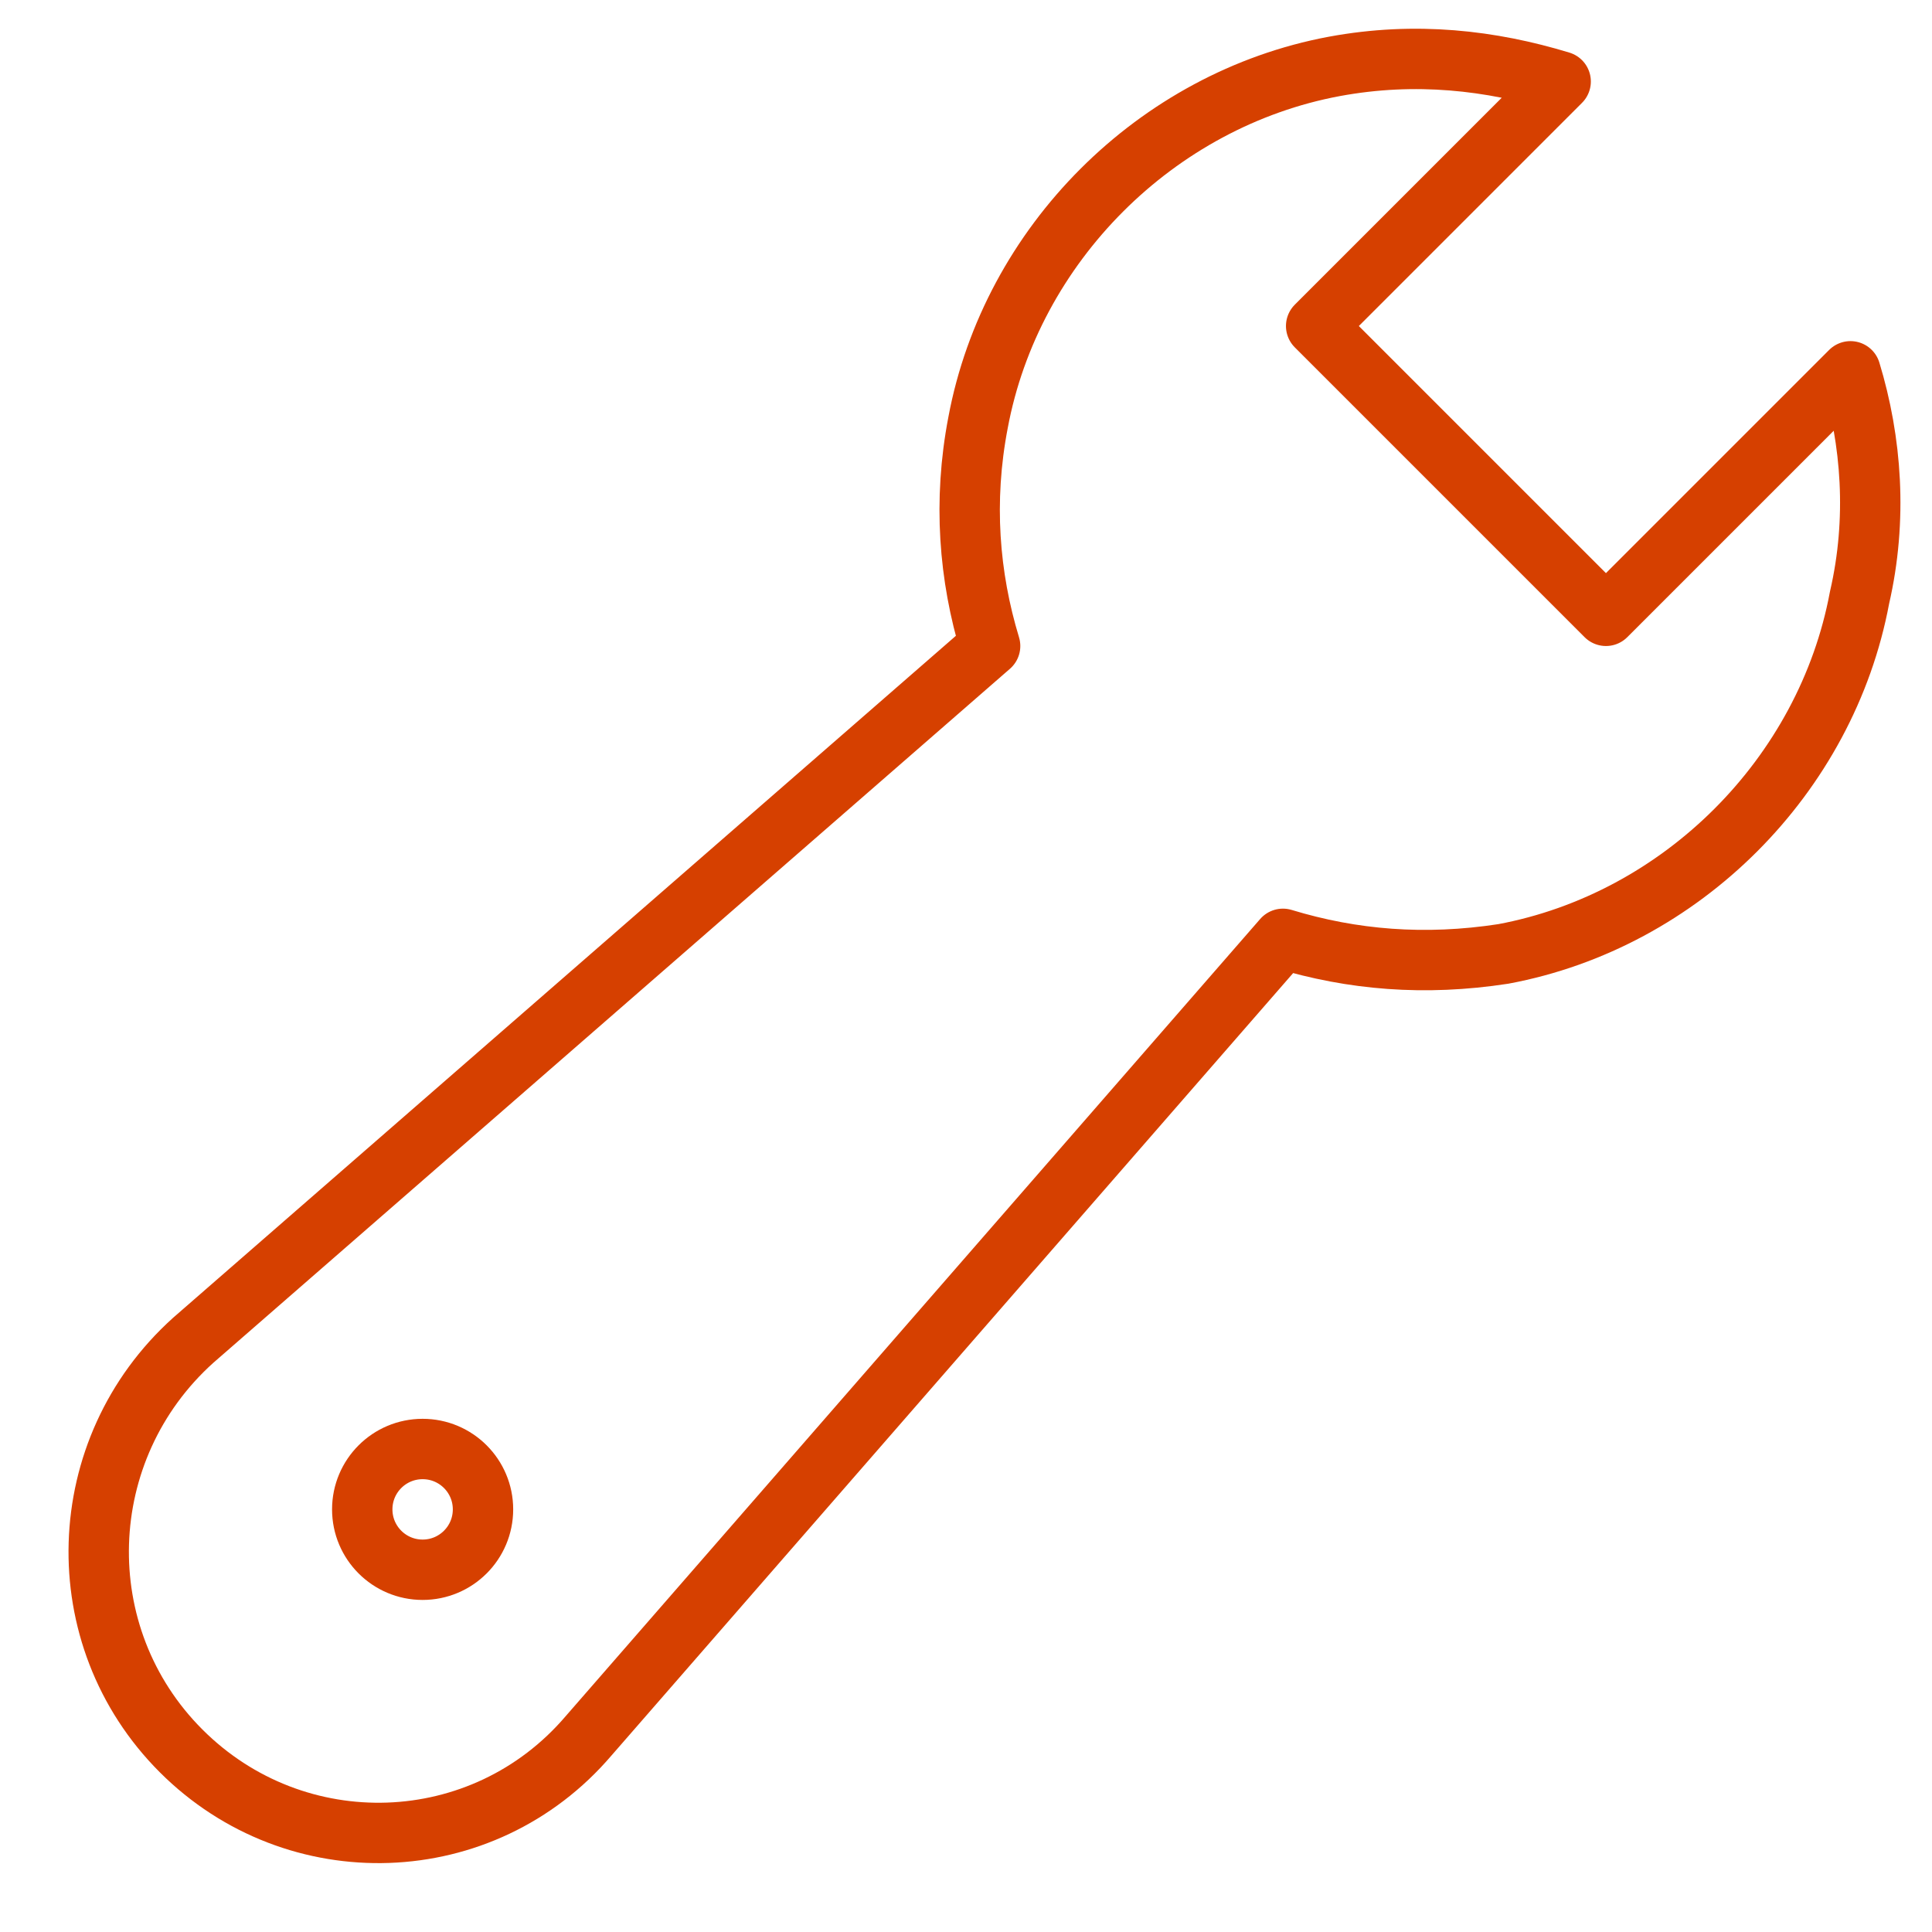 <svg width="64" height="64" viewBox="0 0 64 64" fill="none" xmlns="http://www.w3.org/2000/svg">
<path d="M14 52C15.105 52 16 51.105 16 50C16 48.895 15.105 48 14 48C12.895 48 12 48.895 12 50C12 51.105 12.895 52 14 52Z" stroke="#D64000" stroke-width="2" stroke-linecap="round" stroke-linejoin="round"/>
<path fill-rule="evenodd" clip-rule="evenodd" d="M61.299 12.3L53.199 20.4L43.599 10.8L51.699 2.7C49.399 2 46.899 1.7 44.199 2.2C38.299 3.3 33.499 8.1 32.399 14C31.899 16.6 32.099 19.1 32.799 21.4L6.399 44.4C2.399 48 2.199 54.2 5.999 58C9.799 61.8 15.999 61.6 19.499 57.5L42.499 31.1C44.799 31.8 47.199 32 49.799 31.6C55.699 30.5 60.499 25.7 61.599 19.8C62.199 17.2 61.999 14.6 61.299 12.3Z" stroke="#D64000" stroke-width="2" stroke-linecap="round" stroke-linejoin="round"/>
</svg>